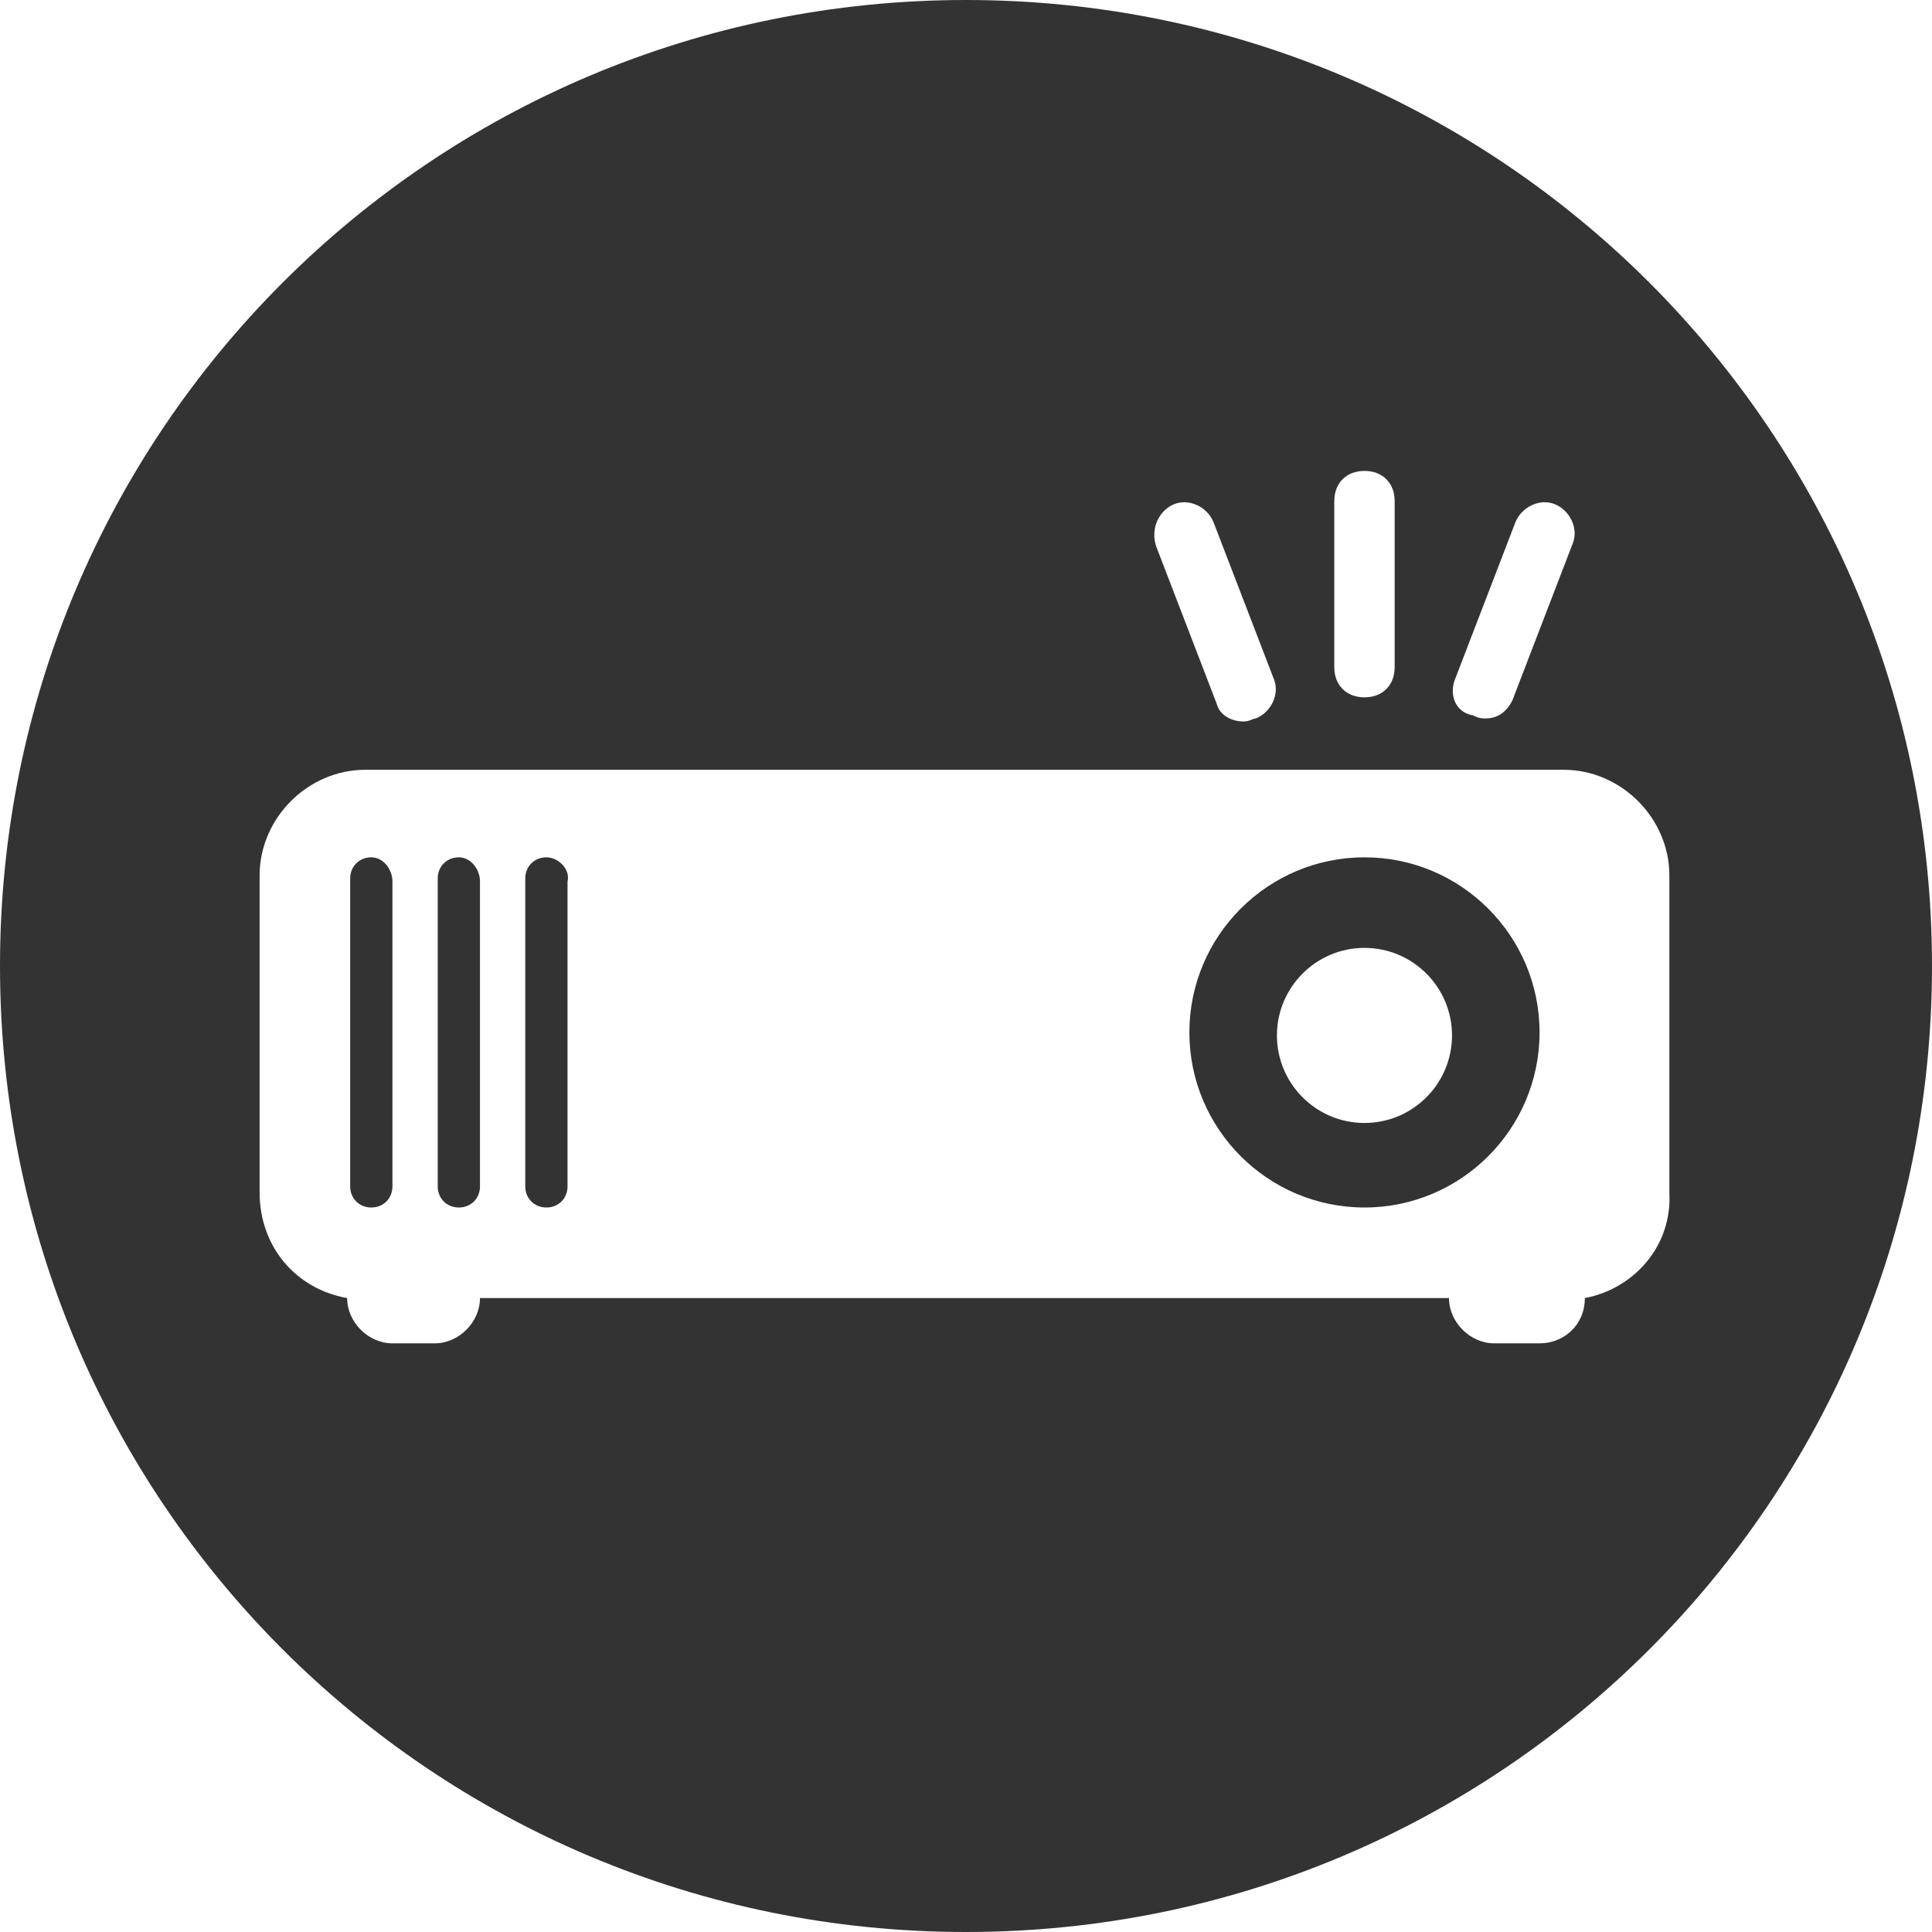 <svg xmlns="http://www.w3.org/2000/svg" xmlns:xlink="http://www.w3.org/1999/xlink" id="picto-projector" style="enable-background:new 0 0 64 64" xml:space="preserve" height="64" viewBox="0 0 64 64" width="64" version="1.1" y="0px" x="0px"><style type="text/css"><![CDATA[.picto-color{fill:#333333;}]]></style><path class="picto-color" d="m12.3 28.4c-0.4 0-0.7 0.3-0.7 0.7v10.2c0 0.4 0.3 0.7 0.7 0.7s0.7-0.3 0.7-0.7v-10.1c0-0.4-0.3-0.8-0.7-0.8z"/><path class="picto-color" d="m45.2 28.4c-3.2 0-5.8 2.6-5.8 5.8s2.6 5.8 5.8 5.8 5.8-2.6 5.8-5.8-2.6-5.8-5.8-5.8zm0 8.8c-1.6 0-2.9-1.3-2.9-2.9s1.3-2.9 2.9-2.9 2.9 1.3 2.9 2.9-1.3 2.9-2.9 2.9z"/><path class="picto-color" d="m18.1 28.4c-0.4 0-0.7 0.3-0.7 0.7v10.2c0 0.4 0.3 0.7 0.7 0.7s0.7-0.3 0.7-0.7v-10.1c0.1-0.4-0.3-0.8-0.7-0.8z"/><path class="picto-color" d="m15.2 28.4c-0.4 0-0.7 0.3-0.7 0.7v10.2c0 0.4 0.3 0.7 0.7 0.7s0.7-0.3 0.7-0.7v-10.1c0-0.4-0.3-0.8-0.7-0.8z"/><path class="picto-color" d="m32 0c-17.7 0-32 14.3-32 32s14.3 32 32 32 32-14.3 32-32-14.3-32-32-32zm16.2 22.5l2-5.2c0.2-0.5 0.8-0.8 1.3-0.6s0.8 0.8 0.6 1.3l-2 5.2c-0.2 0.4-0.5 0.6-0.9 0.6-0.1 0-0.2 0-0.4-0.1-0.6-0.1-0.8-0.7-0.6-1.2zm-4-5.9c0-0.6 0.4-1 1-1s1 0.4 1 1v5.5c0 0.6-0.4 1-1 1s-1-0.4-1-1v-5.5zm-5.3 0.1c0.5-0.2 1.1 0.1 1.3 0.6l2 5.2c0.2 0.5-0.1 1.1-0.6 1.3-0.1 0-0.2 0.1-0.4 0.1-0.4 0-0.8-0.2-0.9-0.6l-2-5.2c-0.2-0.6 0.1-1.2 0.6-1.4zm13.6 26.3c0 0.9-0.7 1.5-1.5 1.5h-1.5c-0.8 0-1.5-0.7-1.5-1.5h-32.1c0 0.8-0.7 1.5-1.5 1.5h-1.4c-0.8 0-1.5-0.7-1.5-1.5-1.7-0.3-2.9-1.7-2.9-3.5v-10.5c0-1.9 1.6-3.5 3.5-3.5h39.7c1.9 0 3.5 1.6 3.5 3.5v10.5c0.1 1.8-1.2 3.2-2.8 3.5z"/></svg>